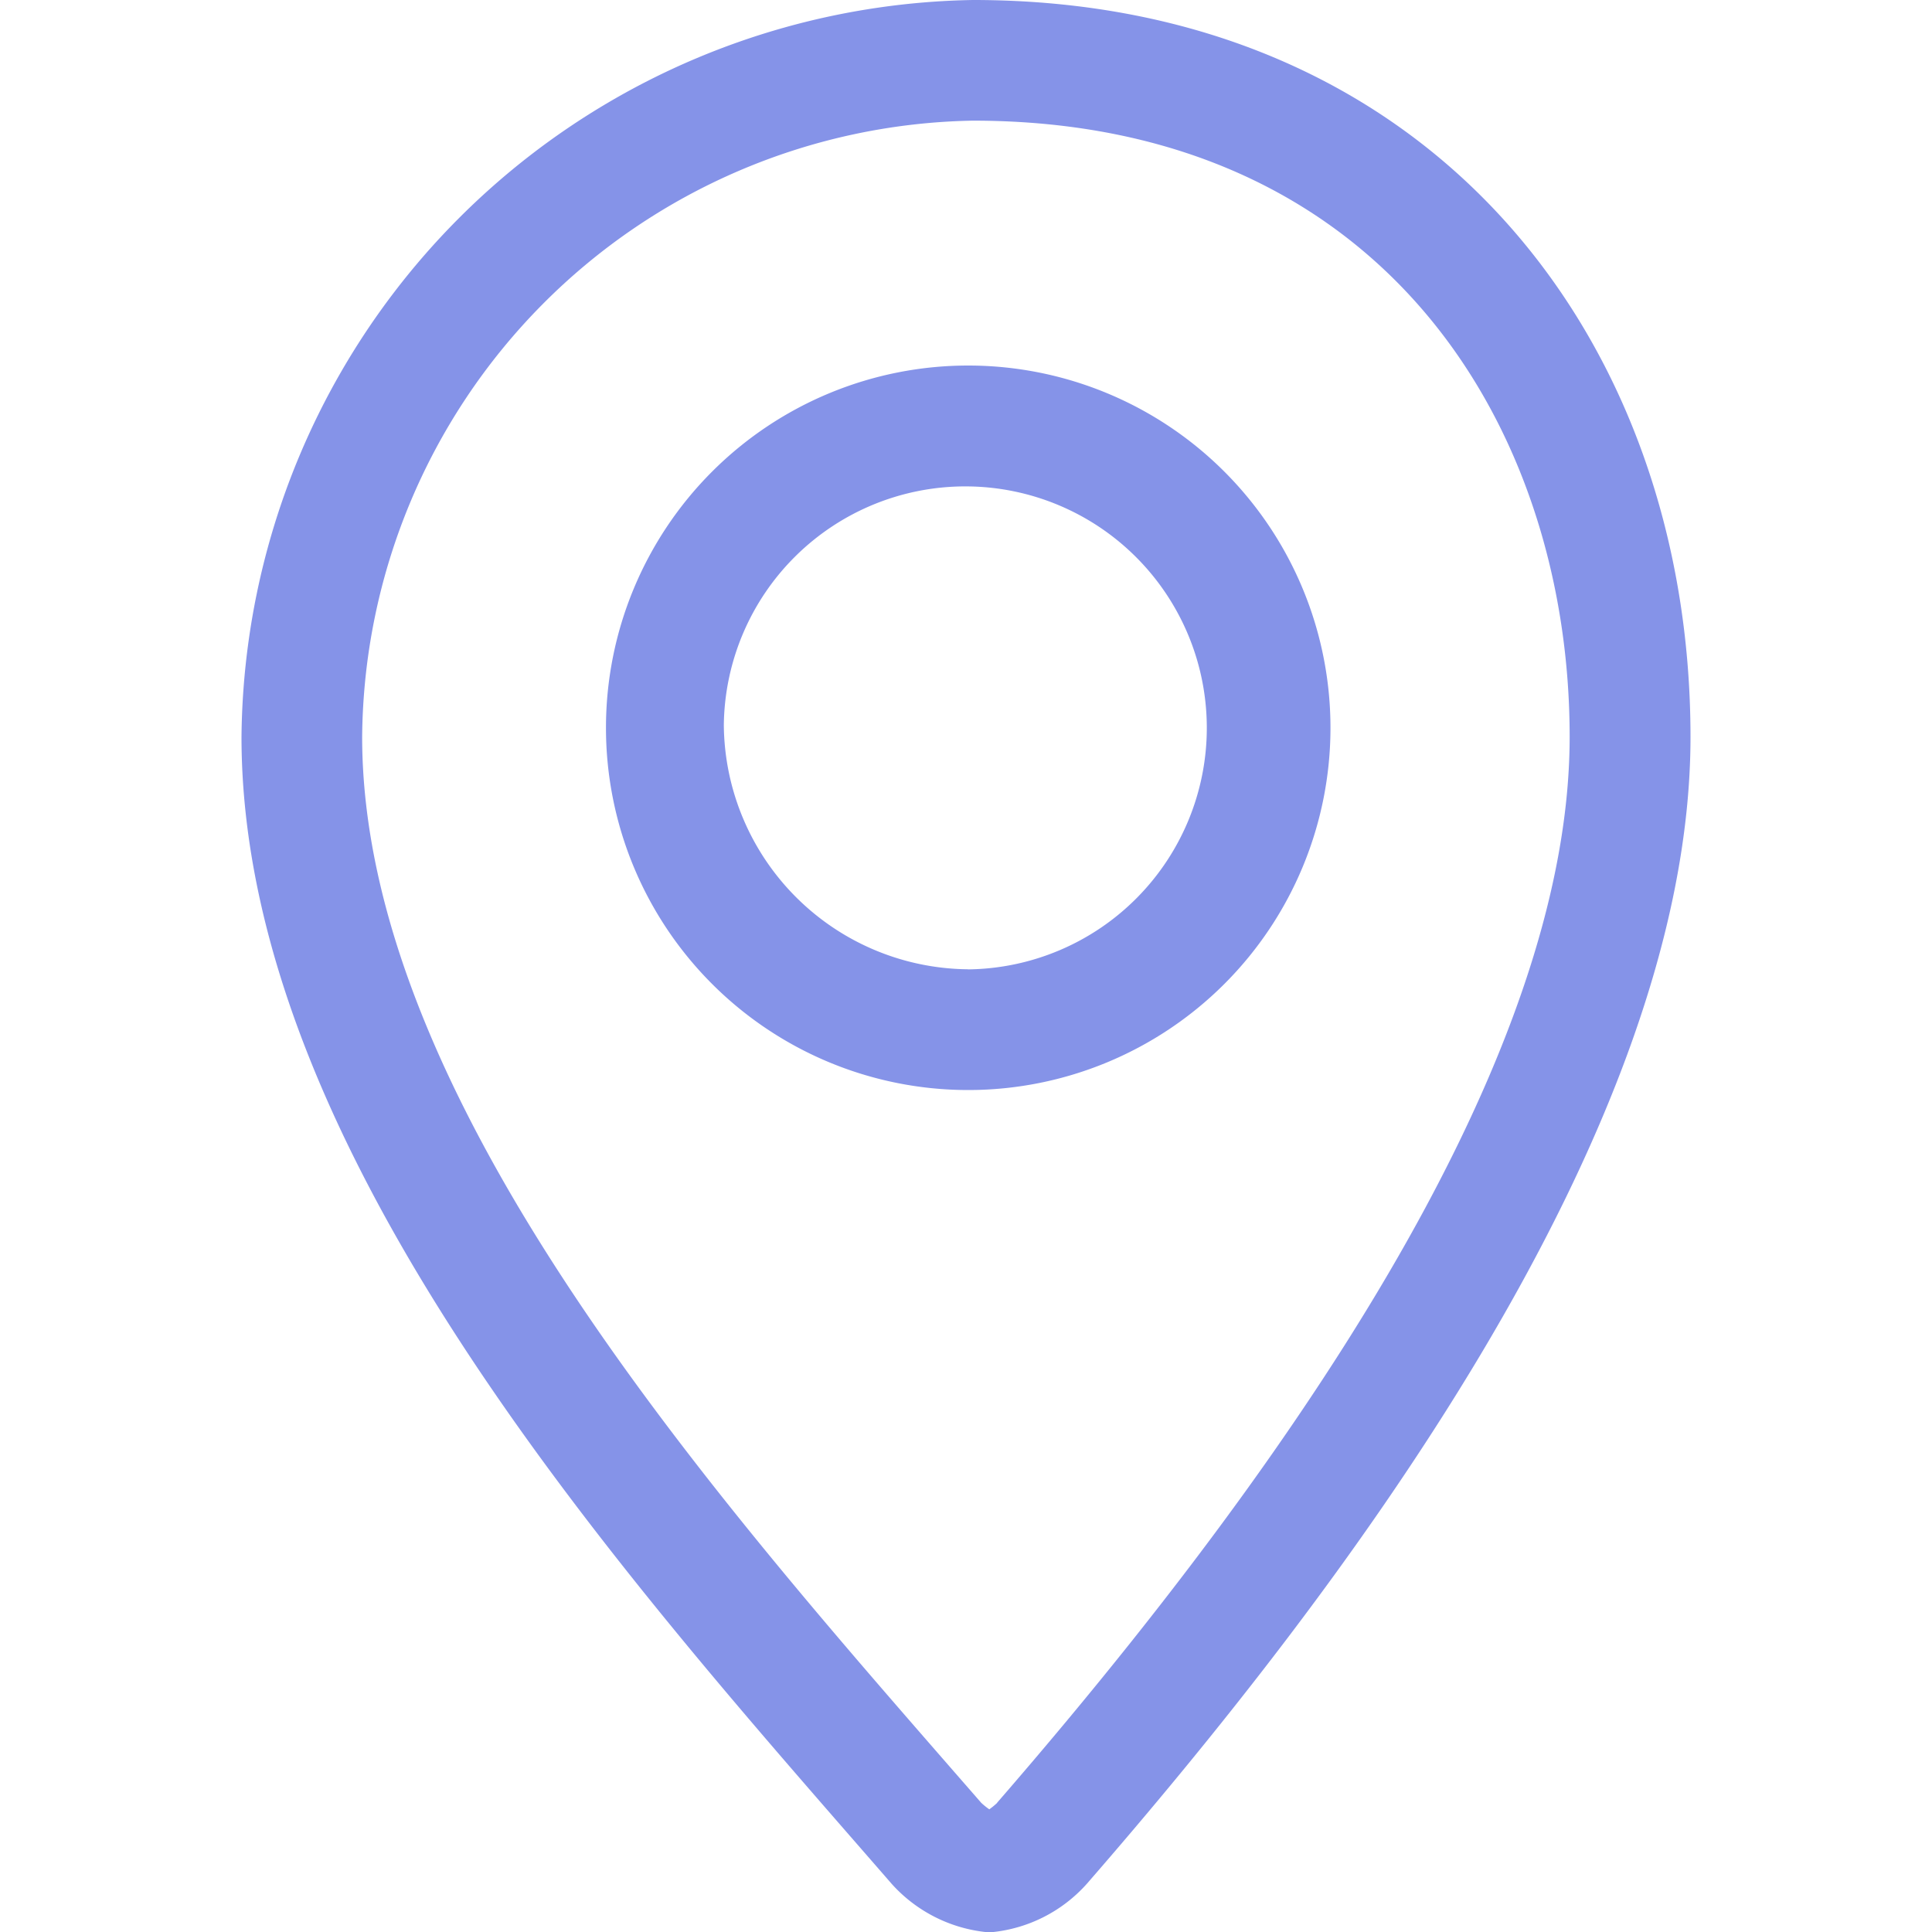 <svg xmlns="http://www.w3.org/2000/svg" xmlns:xlink="http://www.w3.org/1999/xlink" width="20" height="20" viewBox="0 0 20 20">
  <defs>
    <clipPath id="clip-path">
      <rect id="Rectangle_72337" data-name="Rectangle 72337" width="20" height="20" transform="translate(215 211)" fill="#8593e8" stroke="#8593e8" stroke-width="1"/>
    </clipPath>
  </defs>
  <g id="Mask_Group_43439" data-name="Mask Group 43439" transform="translate(-215 -211)" clip-path="url(#clip-path)">
    <path id="location-pin-svgrepo-com" d="M10.072-.007A7.7,7.7,0,0,0,2.5,7.621c0,4.331,4.025,8.761,6.731,11.874a1.529,1.529,0,0,0,.987.5h.048a1.518,1.518,0,0,0,.984-.5c2.54-2.92,6.25-7.736,6.25-11.874S14.792-.007,10.072-.007Zm.251,18.663a.758.758,0,0,1-.082.067.761.761,0,0,1-.083-.067L9.83,18.28C7.264,15.336,3.749,11.3,3.749,7.62a6.435,6.435,0,0,1,6.321-6.378c4.268,0,6.179,3.2,6.179,6.378,0,2.8-2,6.51-5.928,11.036Zm-.3-14.879a3.75,3.75,0,1,0,3.75,3.75,3.75,3.75,0,0,0-3.75-3.75Zm0,6.25A2.551,2.551,0,0,1,7.493,7.5a2.5,2.5,0,1,1,2.529,2.528Z" transform="translate(215 211.007)" fill="#8593e8"/>
  </g>
</svg>
